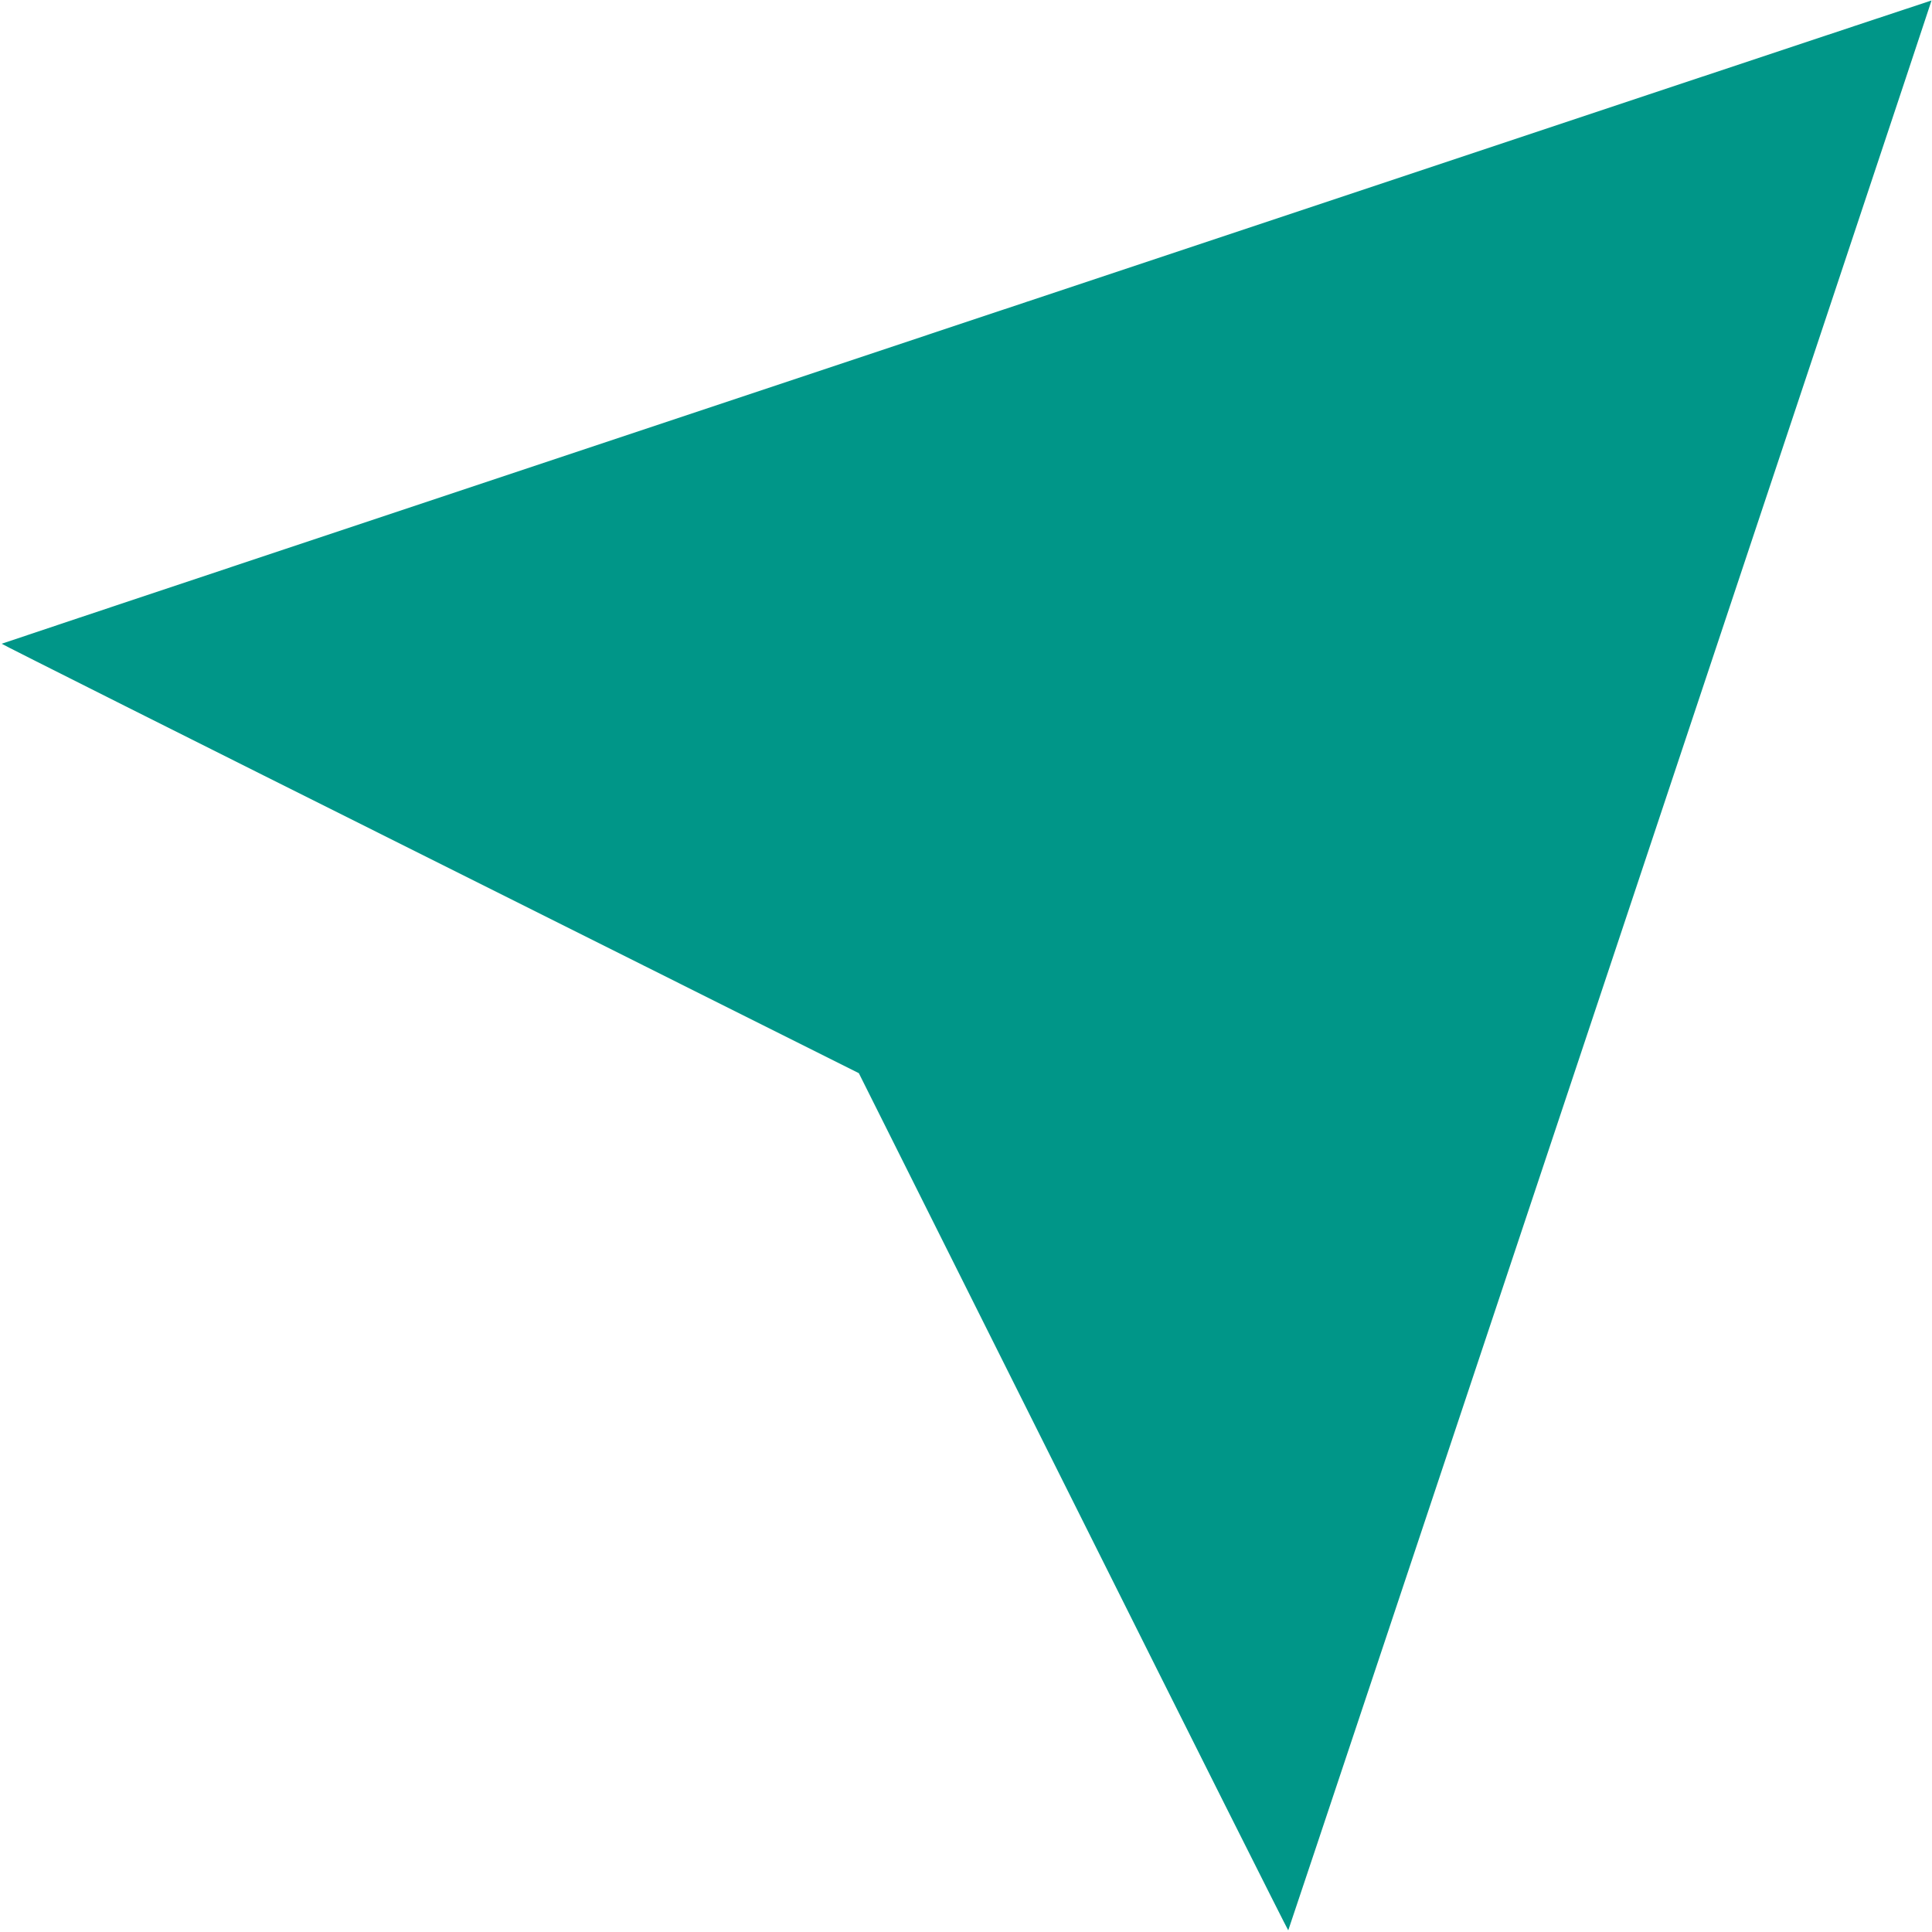 <?xml version="1.0" standalone="no"?>
<!DOCTYPE svg PUBLIC "-//W3C//DTD SVG 20010904//EN"
 "http://www.w3.org/TR/2001/REC-SVG-20010904/DTD/svg10.dtd">
<svg version="1.0" xmlns="http://www.w3.org/2000/svg"
 width="1280pt" height="1280pt" viewBox="0 0 1280 1280"
 preserveAspectRatio="xMidYMid meet">
<g transform="translate(0,1280) scale(0.1,-0.1)"
fill="#009688" stroke="none">
<path d="M6405 10668 c-3514 -1171 -6392 -2131 -6394 -2133 -2 -2 1275 -643
2838 -1424 l2841 -1421 1421 -2841 c781 -1563 1422 -2840 1424 -2838 4 5 4264
12783 4262 12786 -1 1 -2877 -957 -6392 -2129z"/>
</g>
</svg>
